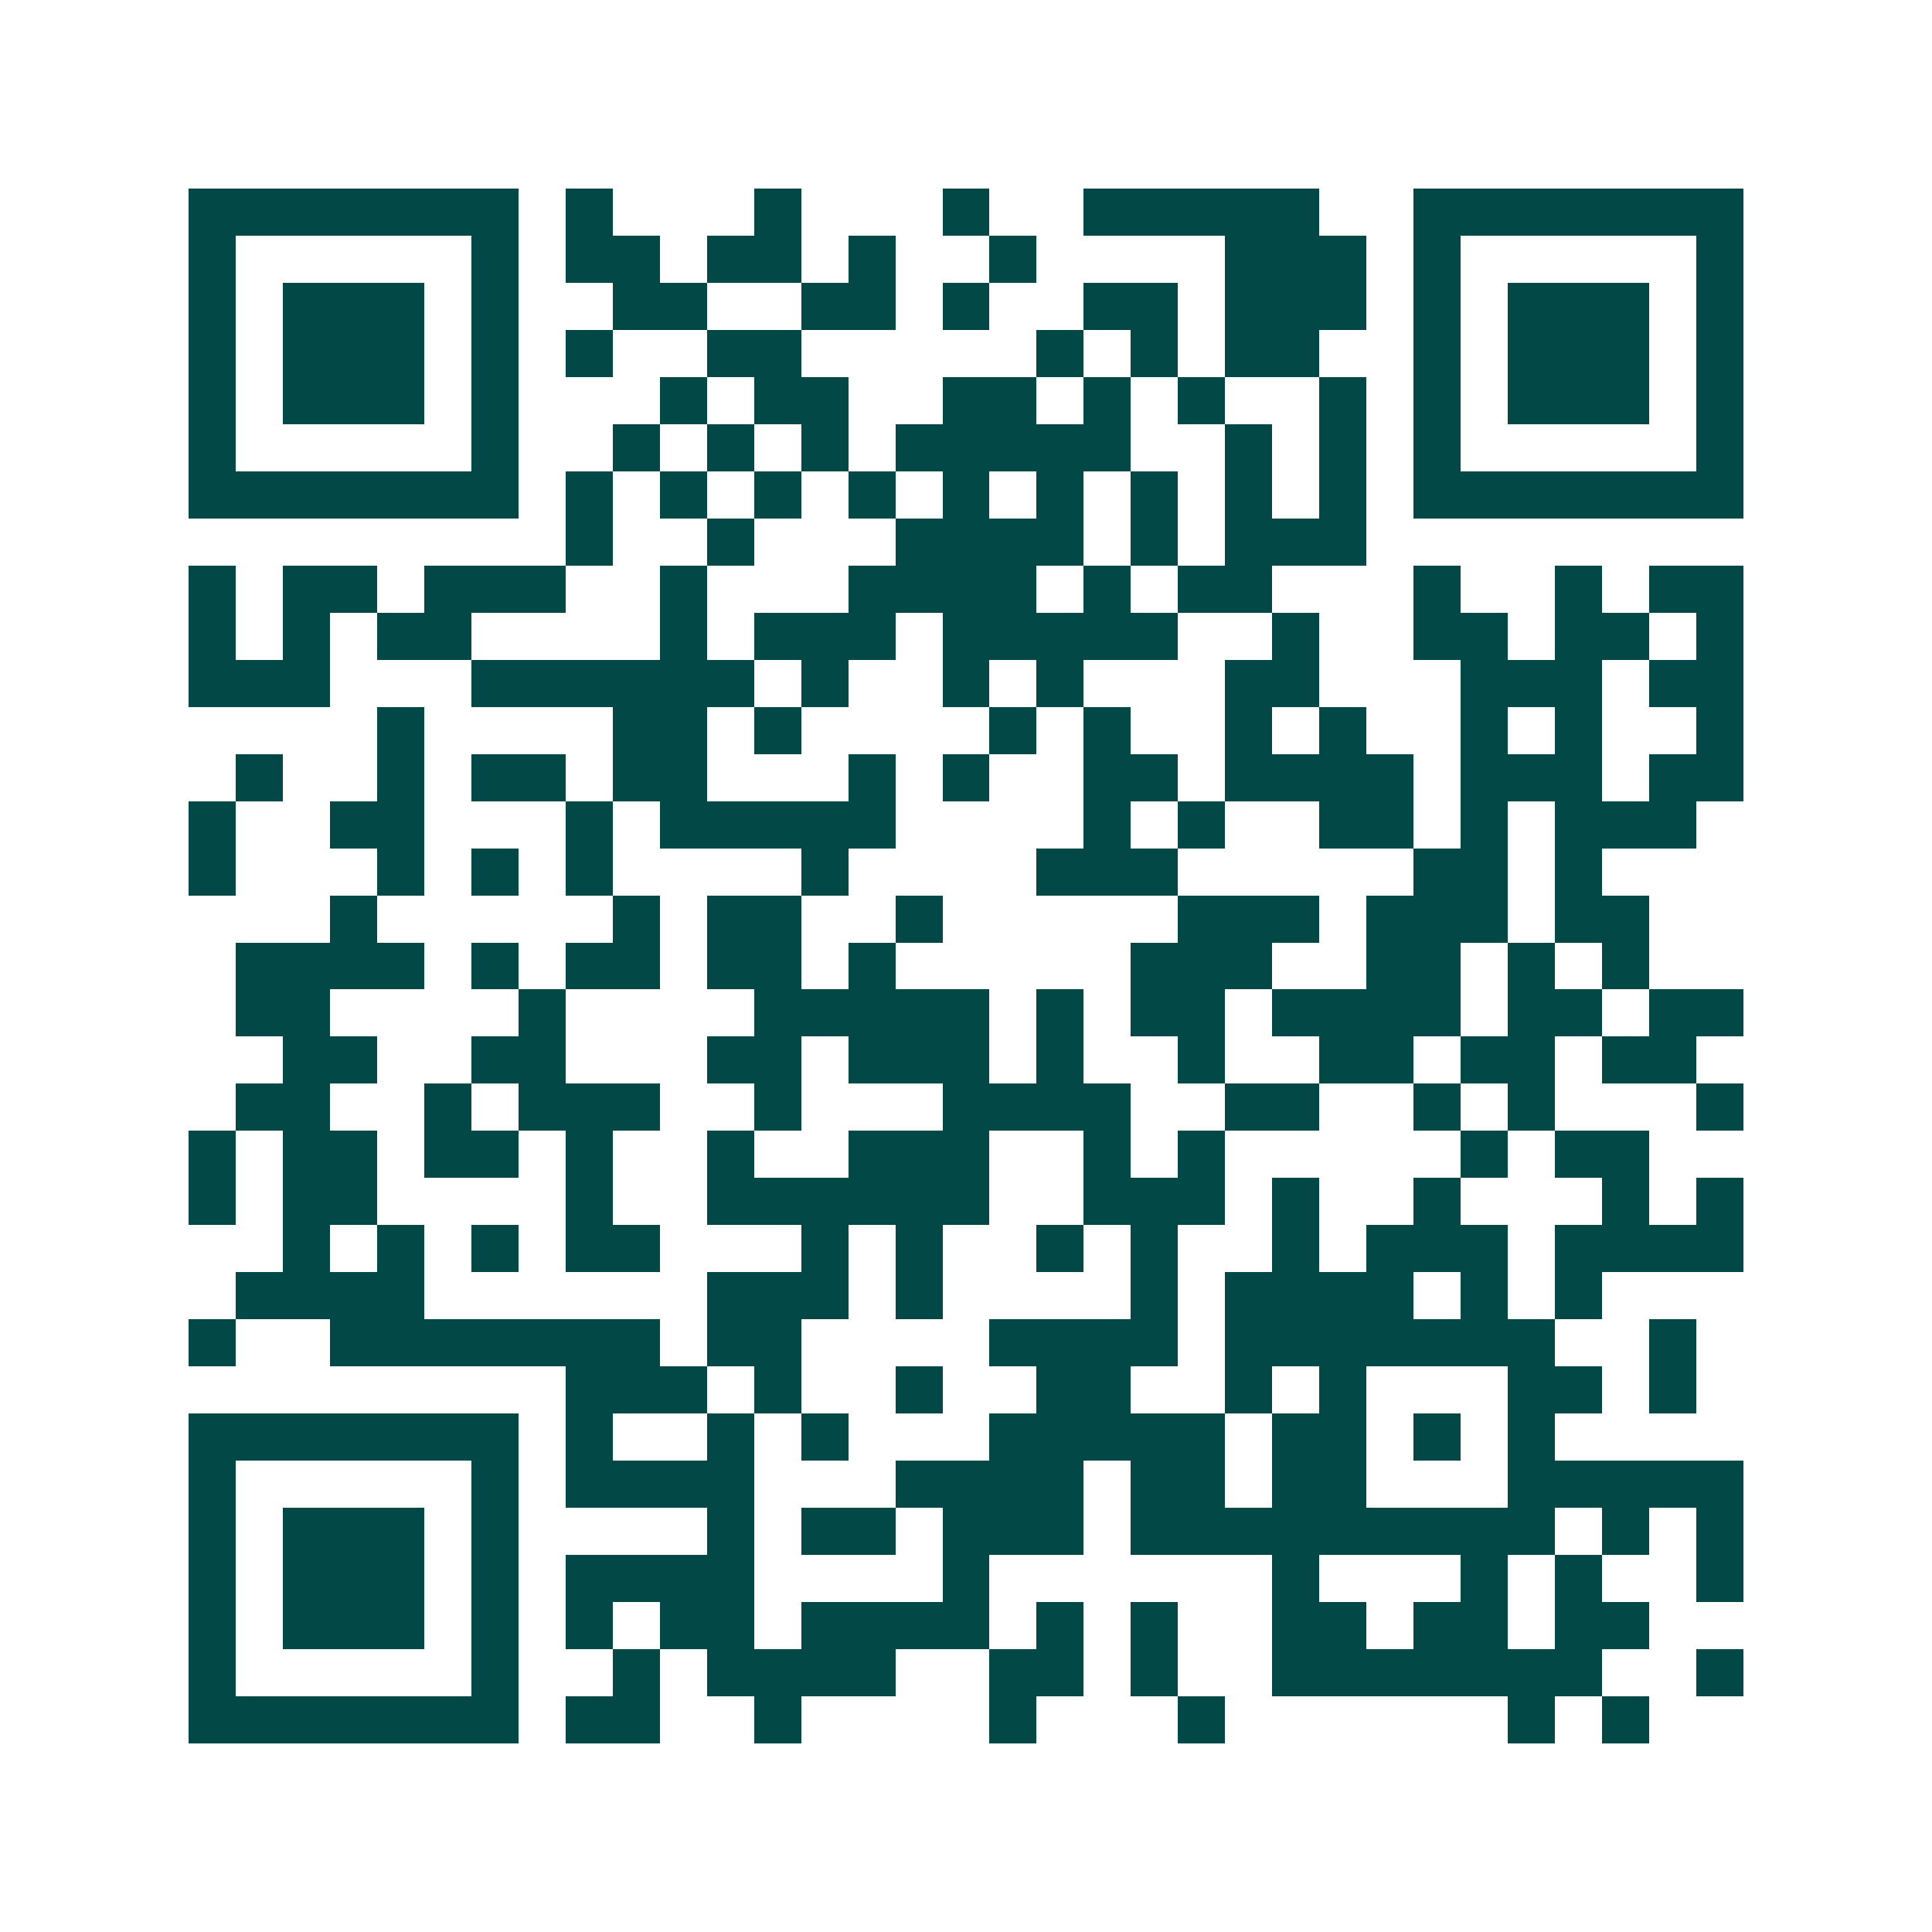 <svg xmlns="http://www.w3.org/2000/svg" width="200" height="200" viewBox="0 0 41 41" shape-rendering="crispEdges"><path fill="#ffffff" d="M0 0h41v41H0z"/><path stroke="#014847" d="M4 4.5h7m1 0h1m3 0h1m3 0h1m2 0h5m2 0h7M4 5.5h1m5 0h1m1 0h2m1 0h2m1 0h1m2 0h1m4 0h3m1 0h1m5 0h1M4 6.5h1m1 0h3m1 0h1m2 0h2m2 0h2m1 0h1m2 0h2m1 0h3m1 0h1m1 0h3m1 0h1M4 7.5h1m1 0h3m1 0h1m1 0h1m2 0h2m5 0h1m1 0h1m1 0h2m2 0h1m1 0h3m1 0h1M4 8.5h1m1 0h3m1 0h1m3 0h1m1 0h2m2 0h2m1 0h1m1 0h1m2 0h1m1 0h1m1 0h3m1 0h1M4 9.5h1m5 0h1m2 0h1m1 0h1m1 0h1m1 0h5m2 0h1m1 0h1m1 0h1m5 0h1M4 10.5h7m1 0h1m1 0h1m1 0h1m1 0h1m1 0h1m1 0h1m1 0h1m1 0h1m1 0h1m1 0h7M12 11.5h1m2 0h1m3 0h4m1 0h1m1 0h3M4 12.5h1m1 0h2m1 0h3m2 0h1m3 0h4m1 0h1m1 0h2m3 0h1m2 0h1m1 0h2M4 13.5h1m1 0h1m1 0h2m4 0h1m1 0h3m1 0h5m2 0h1m2 0h2m1 0h2m1 0h1M4 14.5h3m3 0h6m1 0h1m2 0h1m1 0h1m3 0h2m3 0h3m1 0h2M8 15.5h1m4 0h2m1 0h1m4 0h1m1 0h1m2 0h1m1 0h1m2 0h1m1 0h1m2 0h1M5 16.5h1m2 0h1m1 0h2m1 0h2m3 0h1m1 0h1m2 0h2m1 0h4m1 0h3m1 0h2M4 17.5h1m2 0h2m3 0h1m1 0h5m4 0h1m1 0h1m2 0h2m1 0h1m1 0h3M4 18.5h1m3 0h1m1 0h1m1 0h1m4 0h1m4 0h3m5 0h2m1 0h1M7 19.5h1m5 0h1m1 0h2m2 0h1m5 0h3m1 0h3m1 0h2M5 20.5h4m1 0h1m1 0h2m1 0h2m1 0h1m5 0h3m2 0h2m1 0h1m1 0h1M5 21.5h2m4 0h1m4 0h5m1 0h1m1 0h2m1 0h4m1 0h2m1 0h2M6 22.5h2m2 0h2m3 0h2m1 0h3m1 0h1m2 0h1m2 0h2m1 0h2m1 0h2M5 23.5h2m2 0h1m1 0h3m2 0h1m3 0h4m2 0h2m2 0h1m1 0h1m3 0h1M4 24.5h1m1 0h2m1 0h2m1 0h1m2 0h1m2 0h3m2 0h1m1 0h1m5 0h1m1 0h2M4 25.5h1m1 0h2m4 0h1m2 0h6m2 0h3m1 0h1m2 0h1m3 0h1m1 0h1M6 26.5h1m1 0h1m1 0h1m1 0h2m3 0h1m1 0h1m2 0h1m1 0h1m2 0h1m1 0h3m1 0h4M5 27.5h4m6 0h3m1 0h1m4 0h1m1 0h4m1 0h1m1 0h1M4 28.5h1m2 0h7m1 0h2m4 0h4m1 0h7m2 0h1M12 29.5h3m1 0h1m2 0h1m2 0h2m2 0h1m1 0h1m3 0h2m1 0h1M4 30.5h7m1 0h1m2 0h1m1 0h1m3 0h5m1 0h2m1 0h1m1 0h1M4 31.5h1m5 0h1m1 0h4m3 0h4m1 0h2m1 0h2m3 0h5M4 32.5h1m1 0h3m1 0h1m4 0h1m1 0h2m1 0h3m1 0h9m1 0h1m1 0h1M4 33.5h1m1 0h3m1 0h1m1 0h4m4 0h1m6 0h1m3 0h1m1 0h1m2 0h1M4 34.5h1m1 0h3m1 0h1m1 0h1m1 0h2m1 0h4m1 0h1m1 0h1m2 0h2m1 0h2m1 0h2M4 35.5h1m5 0h1m2 0h1m1 0h4m2 0h2m1 0h1m2 0h7m2 0h1M4 36.5h7m1 0h2m2 0h1m4 0h1m3 0h1m6 0h1m1 0h1"/></svg>
